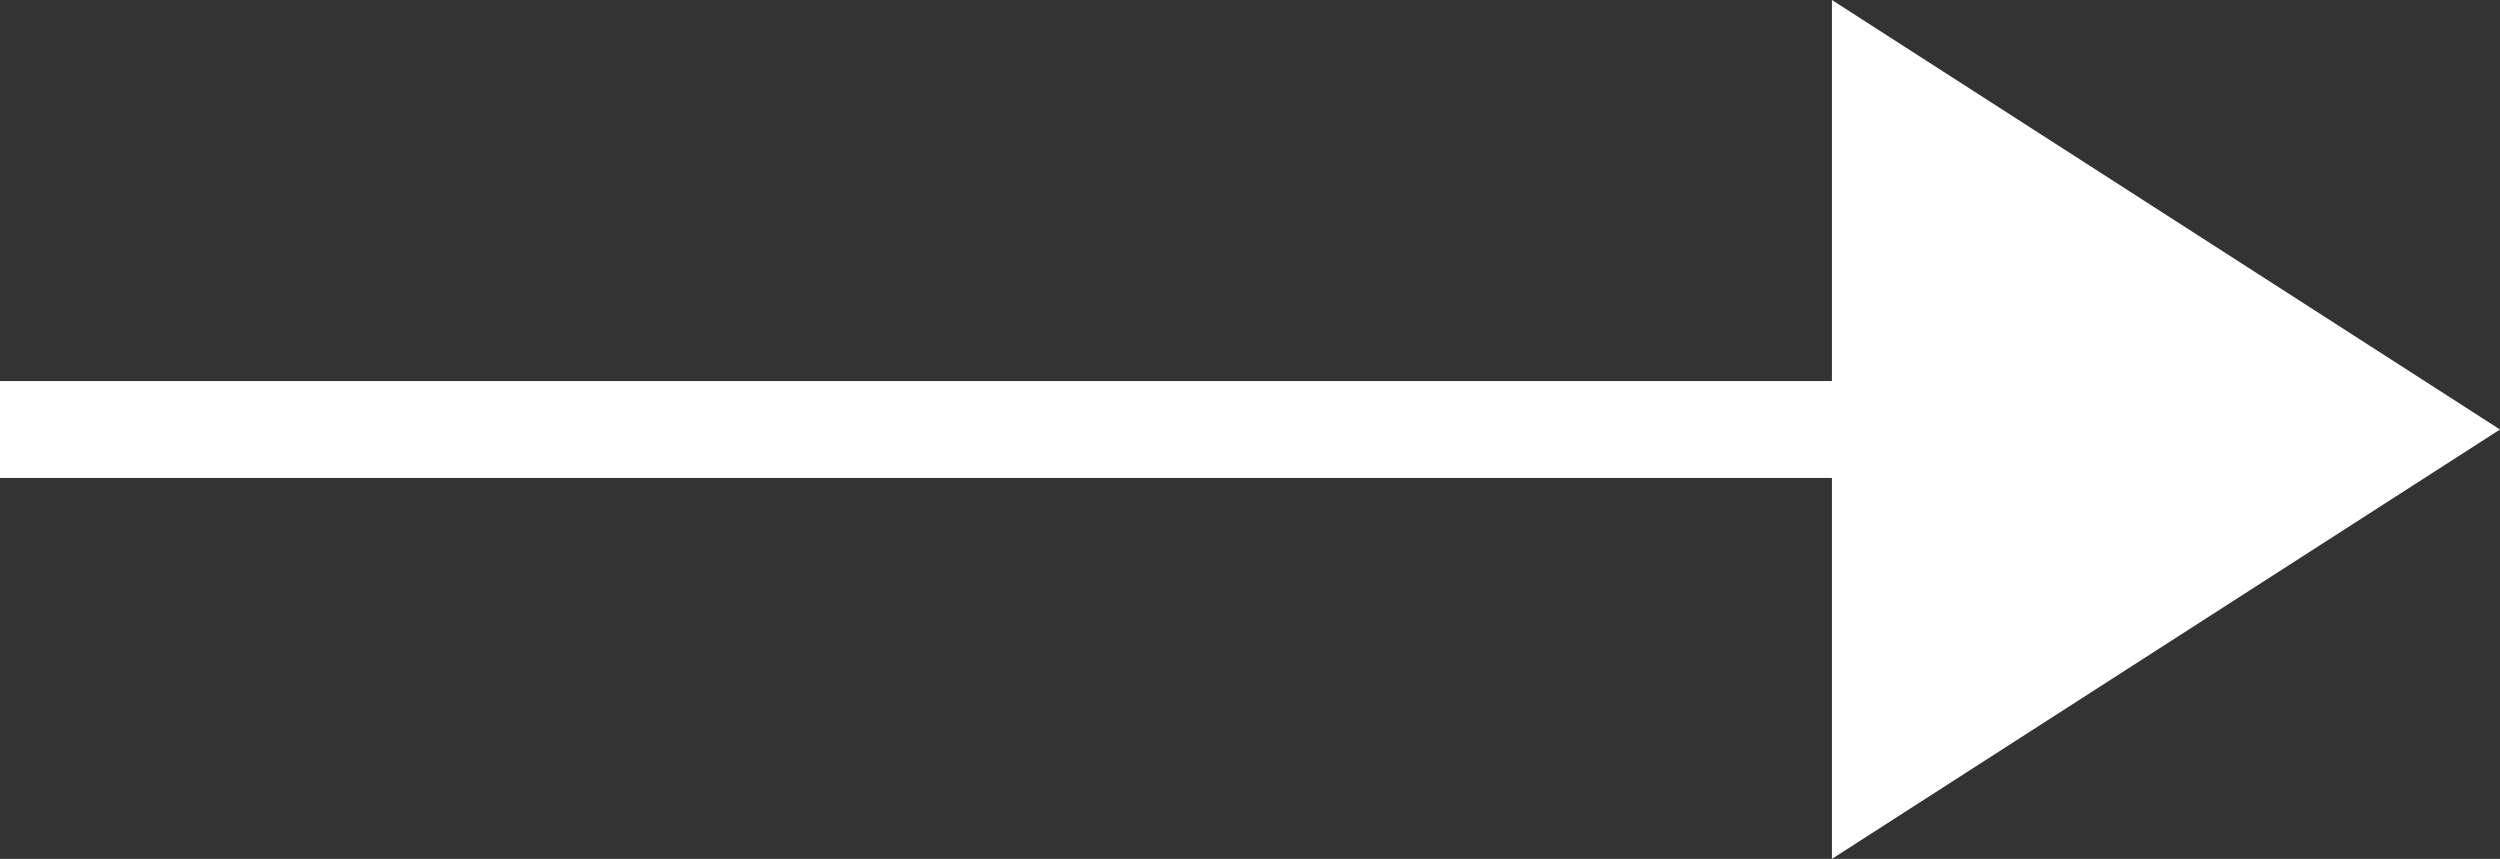 <svg id="Forward_Connector" data-name="Forward Connector" xmlns="http://www.w3.org/2000/svg" width="25.798" height="8.863" viewBox="0 0 25.798 8.863">
  <rect x="0" y="0" width="25.798" height="8.863" fill="#333333" stroke="none"/>
  <line id="Linie_62" data-name="Linie 62" x2="19.397" transform="translate(0 4.432)" fill="none" stroke="#fff" stroke-width="1"/>
  <path id="Pfad_85" data-name="Pfad 85" d="M0,0V8.863L6.894,4.432Z" transform="translate(18.904)" fill="#fff"/>
</svg>
